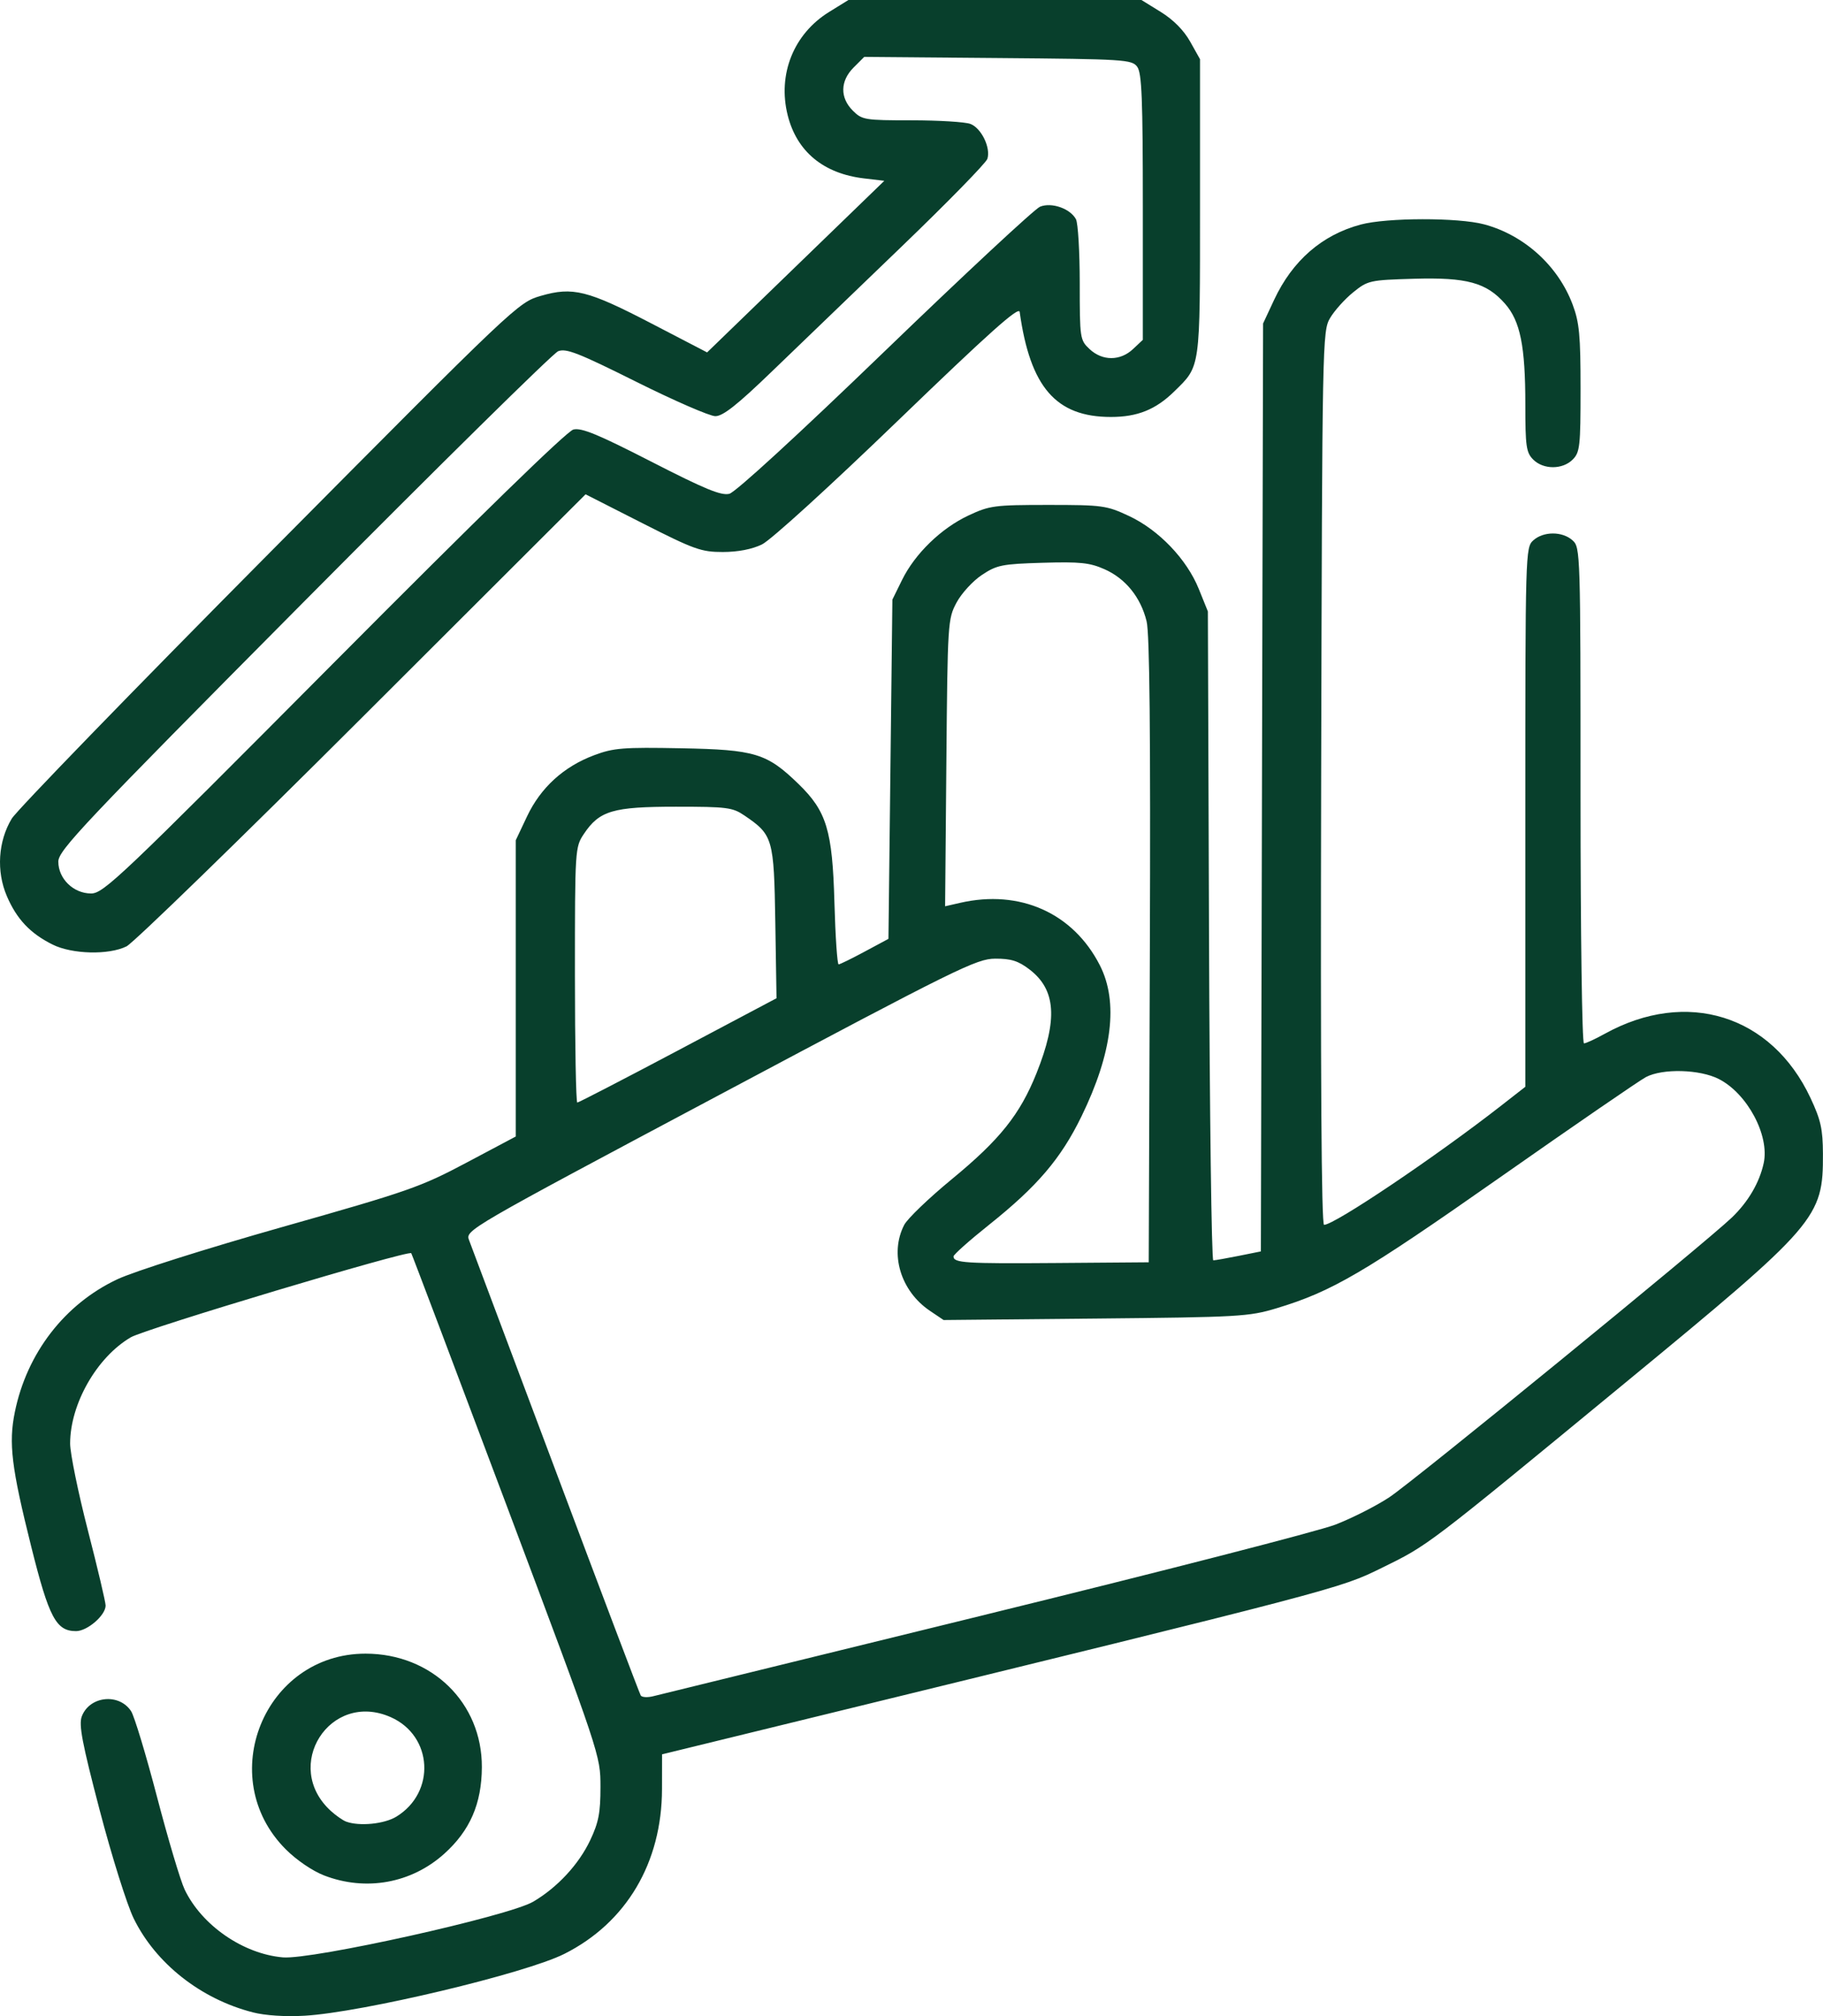 <?xml version="1.0" encoding="UTF-8" standalone="no"?>
<!-- Created with Inkscape (http://www.inkscape.org/) -->

<svg
   width="163.073mm"
   height="180.304mm"
   viewBox="0 0 163.073 180.304"
   version="1.1"
   id="svg1"
   xml:space="preserve"
   xmlns:inkscape="http://www.inkscape.org/namespaces/inkscape"
   xmlns:sodipodi="http://sodipodi.sourceforge.net/DTD/sodipodi-0.dtd"
   xmlns="http://www.w3.org/2000/svg"
   xmlns:svg="http://www.w3.org/2000/svg"><sodipodi:namedview
     id="namedview1"
     pagecolor="#ffffff"
     bordercolor="#000000"
     borderopacity="0.25"
     inkscape:showpageshadow="2"
     inkscape:pageopacity="0.0"
     inkscape:pagecheckerboard="0"
     inkscape:deskcolor="#d1d1d1"
     inkscape:document-units="mm" /><defs
     id="defs1" /><g
     inkscape:label="Layer 1"
     inkscape:groupmode="layer"
     id="layer1"
     transform="translate(178.766,-421.797)"><path
       style="fill:#083f2c;fill-opacity:1"
       d="m -156.141,601.766 c -4.657,-1.19 -8.697,-4.372 -10.668,-8.403 -0.6,-1.228 -1.969,-5.587 -3.042,-9.686 -1.571,-6.003 -1.882,-7.635 -1.597,-8.383 0.695,-1.827 3.334,-2.104 4.41,-0.463 0.288,0.44 1.332,3.89 2.319,7.667 0.988,3.777 2.099,7.503 2.469,8.279 1.527,3.201 5.231,5.761 8.786,6.071 2.599,0.227 20.194,-3.686 22.395,-4.98 2.164,-1.273 4.075,-3.333 5.1,-5.5 0.751,-1.587 0.918,-2.454 0.917,-4.763 -9.1e-4,-2.822 -0.002,-2.824 -8.416,-25.224 -4.628,-12.321 -8.458,-22.449 -8.51,-22.508 -0.26,-0.293 -23.795,6.763 -25.089,7.522 -3.038,1.78 -5.425,5.962 -5.425,9.503 0,0.874 0.714,4.365 1.587,7.758 0.873,3.392 1.587,6.419 1.587,6.726 0,0.874 -1.636,2.289 -2.646,2.289 -1.78,0 -2.416,-1.196 -4.001,-7.53 -1.776,-7.097 -2.042,-9.268 -1.474,-12.057 1.074,-5.282 4.467,-9.674 9.18,-11.884 1.495,-0.701 7.907,-2.732 14.741,-4.668 11.319,-3.207 12.378,-3.577 16.492,-5.762 l 4.397,-2.334 2.8e-4,-13.248 2.8e-4,-13.248 1.011,-2.137 c 1.216,-2.57 3.278,-4.448 6.001,-5.467 1.742,-0.652 2.584,-0.719 7.789,-0.62 6.613,0.125 7.656,0.443 10.49,3.192 2.516,2.441 3.034,4.148 3.213,10.589 0.085,3.056 0.255,5.552 0.377,5.546 0.122,-0.005 1.175,-0.521 2.339,-1.147 l 2.117,-1.137 0.176,-15.169 0.176,-15.169 0.863,-1.755 c 1.157,-2.351 3.497,-4.622 5.946,-5.77 1.888,-0.885 2.319,-0.942 7.125,-0.942 4.868,0 5.218,0.048 7.232,0.99 2.667,1.248 5.167,3.861 6.245,6.528 l 0.811,2.007 0.102,29.016 c 0.056,15.959 0.228,29.016 0.382,29.016 0.154,0 1.175,-0.18 2.268,-0.399 l 1.988,-0.399 0.099,-41.493 0.099,-41.493 0.989,-2.117 c 1.639,-3.508 4.29,-5.811 7.752,-6.733 2.347,-0.625 8.71,-0.635 11.029,-0.017 3.582,0.954 6.624,3.71 7.921,7.176 0.601,1.605 0.708,2.75 0.708,7.525 0,5.161 -0.059,5.69 -0.706,6.337 -0.907,0.907 -2.621,0.907 -3.528,0 -0.627,-0.627 -0.706,-1.176 -0.706,-4.922 0,-5.224 -0.451,-7.464 -1.816,-9.018 -1.658,-1.888 -3.423,-2.371 -8.164,-2.231 -3.946,0.116 -4.109,0.153 -5.423,1.215 -0.745,0.603 -1.672,1.635 -2.06,2.293 -0.693,1.176 -0.707,1.92 -0.801,41.149 -0.064,26.663 0.023,39.952 0.26,39.952 0.936,0 10.005,-6.103 15.857,-10.671 l 2.146,-1.675 v -24.111 c 0,-23.714 0.012,-24.122 0.71,-24.754 0.91,-0.824 2.608,-0.824 3.519,0 0.697,0.631 0.71,1.043 0.71,22.813 0,12.415 0.136,22.17 0.308,22.17 0.17,0 1.003,-0.384 1.852,-0.854 7.326,-4.052 14.93,-1.686 18.408,5.729 0.925,1.972 1.107,2.788 1.116,5.002 0.024,5.726 -0.484,6.314 -17.628,20.43 -18.008,14.826 -17.614,14.527 -21.872,16.619 -3.748,1.842 -3.769,1.847 -51.751,13.577 l -12.593,3.078 -0.005,3.103 c -0.011,6.591 -3.189,11.956 -8.735,14.743 -3.493,1.755 -18.092,5.232 -23.225,5.531 -1.726,0.101 -3.528,-0.016 -4.64,-0.3 z m 65.431,-35.543 c 15.779,-3.866 29.907,-7.5 31.397,-8.076 1.49,-0.576 3.661,-1.677 4.825,-2.446 2.181,-1.441 28.22,-22.701 30.633,-25.01 1.472,-1.409 2.482,-3.132 2.859,-4.881 0.533,-2.472 -1.468,-6.216 -4.017,-7.516 -1.703,-0.869 -5.013,-0.958 -6.514,-0.175 -0.565,0.295 -6.453,4.34 -13.085,8.991 -12.179,8.54 -14.984,10.182 -19.955,11.685 -2.482,0.75 -3.346,0.799 -16.207,0.923 l -13.585,0.131 -1.223,-0.824 c -2.627,-1.77 -3.628,-5.114 -2.3,-7.682 0.29,-0.561 2.206,-2.4 4.258,-4.088 4.3,-3.537 6.098,-5.786 7.577,-9.478 1.925,-4.808 1.743,-7.472 -0.633,-9.285 -1.001,-0.763 -1.643,-0.965 -3.058,-0.96 -1.672,0.006 -3.315,0.817 -24.602,12.144 -22.786,12.125 -22.81,12.139 -22.46,13.046 0.193,0.5 3.683,9.795 7.757,20.656 4.074,10.861 7.491,19.883 7.594,20.049 0.103,0.166 0.606,0.195 1.118,0.065 0.512,-0.13 13.841,-3.4 29.62,-7.266 z m 14.802,-59.406 c 0.069,-19.473 -0.019,-28.348 -0.291,-29.457 -0.528,-2.149 -1.882,-3.824 -3.768,-4.658 -1.322,-0.585 -2.187,-0.675 -5.534,-0.575 -3.635,0.108 -4.089,0.199 -5.431,1.088 -0.806,0.534 -1.825,1.645 -2.266,2.469 -0.784,1.467 -0.803,1.773 -0.913,14.331 l -0.112,12.832 1.347,-0.308 c 5.343,-1.223 10.11,0.907 12.496,5.585 1.677,3.287 1.121,7.843 -1.649,13.523 -1.841,3.774 -3.951,6.247 -8.267,9.689 -1.746,1.392 -3.174,2.662 -3.174,2.823 0,0.587 1.035,0.653 9.172,0.591 l 8.29,-0.064 z m -42.201,8.918 8.805,-4.664 -0.108,-6.776 c -0.12,-7.518 -0.21,-7.831 -2.751,-9.56 -1.073,-0.731 -1.562,-0.794 -6.141,-0.793 -5.639,6.3e-4 -6.844,0.357 -8.231,2.433 -0.791,1.185 -0.801,1.334 -0.801,12.612 0,6.277 0.095,11.413 0.211,11.413 0.116,0 4.173,-2.099 9.016,-4.664 z m -31.653,73.79 c -1.046,-0.402 -2.473,-1.373 -3.438,-2.338 -6.429,-6.429 -1.918,-17.502 7.131,-17.502 5.929,0 10.435,4.398 10.407,10.158 -0.016,3.263 -1.062,5.668 -3.366,7.739 -2.938,2.642 -7.005,3.378 -10.734,1.943 z m 6.443,-5.257 c 3.558,-2.17 3.278,-7.235 -0.493,-8.903 -5.441,-2.407 -9.767,4.396 -5.342,8.401 0.455,0.412 1.065,0.836 1.356,0.942 1.186,0.433 3.403,0.215 4.479,-0.441 z m -30.747,-77.999 c -1.999,-0.997 -3.201,-2.27 -4.086,-4.329 -0.954,-2.217 -0.785,-4.904 0.434,-6.927 0.449,-0.745 10.822,-11.437 23.051,-23.759 22.016,-22.183 22.254,-22.409 24.266,-22.994 2.871,-0.835 4.196,-0.504 9.939,2.481 l 4.949,2.572 7.926,-7.673 7.926,-7.673 -1.819,-0.215 c -3.628,-0.43 -6.008,-2.399 -6.824,-5.645 -0.92,-3.66 0.53,-7.278 3.704,-9.24 l 1.727,-1.068 h 13.108 13.108 l 1.736,1.073 c 1.111,0.686 2.054,1.639 2.618,2.646 l 0.882,1.573 v 13.229 c 0,14.608 0.061,14.171 -2.318,16.497 -1.651,1.614 -3.284,2.27 -5.651,2.27 -4.913,0 -7.221,-2.657 -8.164,-9.398 -0.072,-0.516 -2.741,1.868 -10.88,9.719 -6.134,5.917 -11.382,10.694 -12.17,11.078 -0.891,0.433 -2.142,0.675 -3.503,0.677 -1.934,0.002 -2.556,-0.221 -7.197,-2.578 l -5.08,-2.581 -19.967,19.932 c -10.982,10.963 -20.475,20.185 -21.096,20.495 -1.584,0.79 -4.872,0.709 -6.619,-0.162 z m 25.159,-25.197 c 12.986,-13.06 20.85,-20.715 21.431,-20.861 0.722,-0.181 2.205,0.43 6.973,2.874 4.787,2.454 6.249,3.056 6.979,2.873 0.554,-0.139 6.123,-5.249 13.929,-12.78 7.153,-6.901 13.392,-12.705 13.864,-12.896 1.031,-0.418 2.7,0.164 3.212,1.12 0.187,0.349 0.339,2.919 0.339,5.711 0,4.955 0.021,5.097 0.879,5.903 1.144,1.075 2.743,1.075 3.886,0 l 0.879,-0.826 v -11.866 c 0,-9.687 -0.092,-11.991 -0.5,-12.55 -0.476,-0.651 -1.092,-0.69 -12.462,-0.786 l -11.962,-0.101 -0.943,0.943 c -1.21,1.21 -1.239,2.7 -0.077,3.862 0.827,0.827 1.065,0.866 5.269,0.866 2.422,0 4.785,0.145 5.253,0.323 0.976,0.371 1.83,2.129 1.516,3.121 -0.118,0.37 -3.583,3.914 -7.701,7.875 -4.118,3.961 -9.34,8.988 -11.605,11.17 -3.08,2.969 -4.347,3.969 -5.029,3.969 -0.501,0 -3.682,-1.383 -7.069,-3.073 -5.184,-2.587 -6.29,-3.019 -6.994,-2.734 -0.459,0.186 -10.707,10.282 -22.772,22.434 -19.737,19.879 -21.937,22.207 -21.937,23.211 0,1.531 1.355,2.848 2.93,2.848 1.116,0 2.621,-1.431 21.712,-20.631 z"
       id="path2" /></g></svg>
